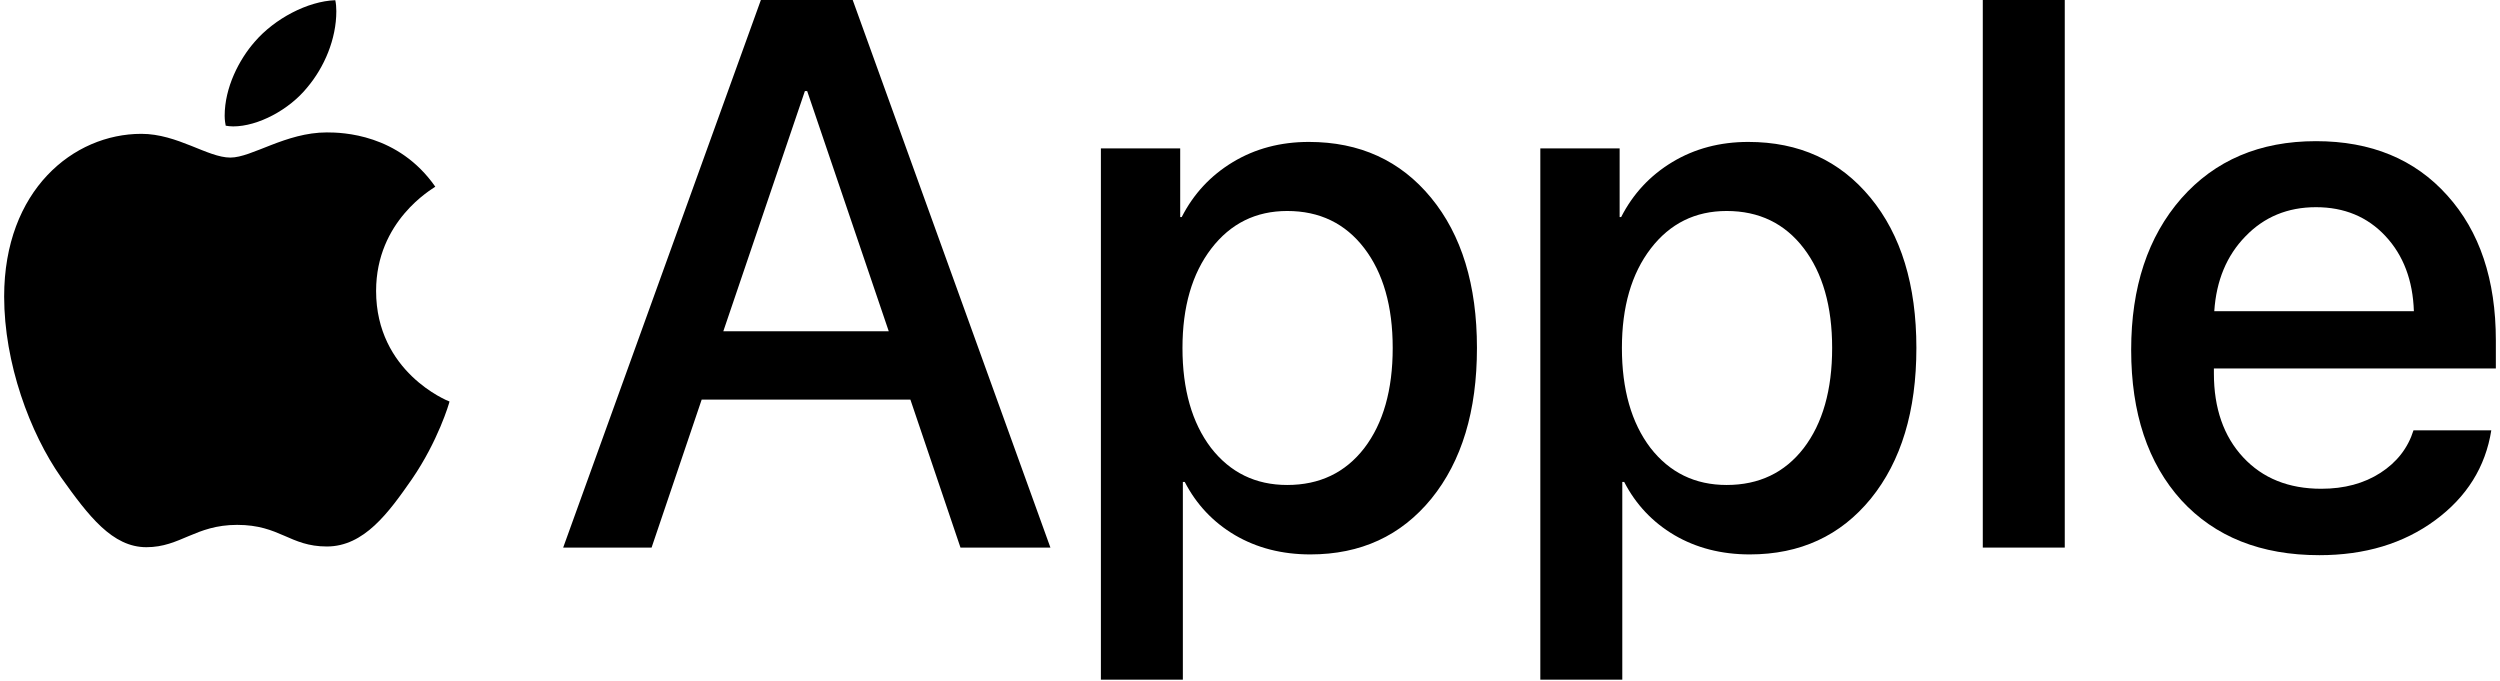 <svg width="301" height="82" viewBox="0 0 301 82" fill="none" xmlns="http://www.w3.org/2000/svg">
<path d="M52.409 22.477C52.027 22.774 45.282 26.574 45.282 35.025C45.282 44.799 53.864 48.257 54.121 48.343C54.082 48.553 52.758 53.078 49.596 57.689C46.777 61.746 43.833 65.797 39.354 65.797C34.875 65.797 33.723 63.195 28.552 63.195C23.514 63.195 21.722 65.883 17.625 65.883C13.528 65.883 10.67 62.128 7.383 57.518C3.576 52.103 0.5 43.693 0.5 35.71C0.5 22.905 8.825 16.114 17.019 16.114C21.373 16.114 25.002 18.973 27.735 18.973C30.337 18.973 34.395 15.943 39.348 15.943C41.225 15.943 47.969 16.114 52.409 22.477ZM36.996 10.523C39.045 8.092 40.494 4.72 40.494 1.347C40.494 0.88 40.454 0.406 40.368 0.024C37.036 0.149 33.071 2.243 30.68 5.016C28.802 7.15 27.05 10.523 27.05 13.941C27.05 14.455 27.136 14.969 27.176 15.133C27.386 15.173 27.729 15.219 28.071 15.219C31.062 15.219 34.823 13.216 36.996 10.523Z" fill="black"/>
<path d="M115.642 65.929L109.611 48.111H84.482L78.451 65.929H67.806L91.61 0H102.666L126.47 65.929H115.642ZM96.909 10.965L87.086 39.887H107.007L97.184 10.965H96.909Z" fill="black"/>
<path d="M157.585 17.088C163.707 17.088 168.611 19.326 172.296 23.804C175.982 28.282 177.825 34.312 177.825 41.897C177.825 49.481 175.997 55.527 172.342 60.035C168.687 64.513 163.829 66.752 157.767 66.752C154.356 66.752 151.325 65.975 148.675 64.422C146.056 62.868 144.045 60.736 142.644 58.025H142.416V81.829H132.547V17.864H142.096V26.134H142.279C143.71 23.332 145.766 21.124 148.447 19.509C151.127 17.895 154.173 17.088 157.585 17.088ZM154.98 58.391C158.879 58.391 161.971 56.913 164.255 53.959C166.54 50.974 167.682 46.953 167.682 41.897C167.682 36.871 166.54 32.866 164.255 29.881C161.971 26.896 158.879 25.403 154.98 25.403C151.203 25.403 148.157 26.911 145.843 29.926C143.528 32.942 142.37 36.932 142.37 41.897C142.37 46.892 143.512 50.898 145.797 53.913C148.112 56.898 151.173 58.391 154.98 58.391Z" fill="black"/>
<path d="M210.493 17.088C216.615 17.088 221.519 19.326 225.204 23.804C228.89 28.282 230.733 34.312 230.733 41.897C230.733 49.481 228.905 55.527 225.25 60.035C221.595 64.513 216.737 66.752 210.675 66.752C207.264 66.752 204.233 65.975 201.583 64.422C198.964 62.868 196.953 60.736 195.552 58.025H195.324V81.829H185.455V17.864H195.004V26.134H195.187C196.618 23.332 198.674 21.124 201.355 19.509C204.035 17.895 207.081 17.088 210.493 17.088ZM207.888 58.391C211.787 58.391 214.879 56.913 217.163 53.959C219.448 50.974 220.59 46.953 220.59 41.897C220.59 36.871 219.448 32.866 217.163 29.881C214.879 26.896 211.787 25.403 207.888 25.403C204.111 25.403 201.065 26.911 198.75 29.926C196.436 32.942 195.278 36.932 195.278 41.897C195.278 46.892 196.42 50.898 198.705 53.913C201.02 56.898 204.081 58.391 207.888 58.391Z" fill="black"/>
<path d="M238.728 65.929V0H248.597V65.929H238.728Z" fill="black"/>
<path d="M287.204 28.419C285.042 26.104 282.255 24.946 278.843 24.946C275.432 24.946 272.599 26.119 270.345 28.464C268.091 30.779 266.842 33.779 266.599 37.465H290.631C290.509 33.749 289.367 30.733 287.204 28.419ZM290.585 51.811H299.952C299.251 56.228 296.997 59.837 293.19 62.64C289.382 65.442 284.737 66.843 279.255 66.843C272.218 66.843 266.675 64.635 262.624 60.218C258.603 55.771 256.593 49.74 256.593 42.125C256.593 34.571 258.603 28.495 262.624 23.895C266.675 19.296 272.081 16.996 278.843 16.996C285.484 16.996 290.753 19.174 294.652 23.53C298.551 27.855 300.5 33.673 300.5 40.983V44.364H266.553V44.958C266.553 49.161 267.726 52.527 270.071 55.055C272.416 57.583 275.554 58.847 279.483 58.847C282.255 58.847 284.631 58.208 286.611 56.929C288.59 55.649 289.915 53.944 290.585 51.811Z" fill="black"/>
</svg>
